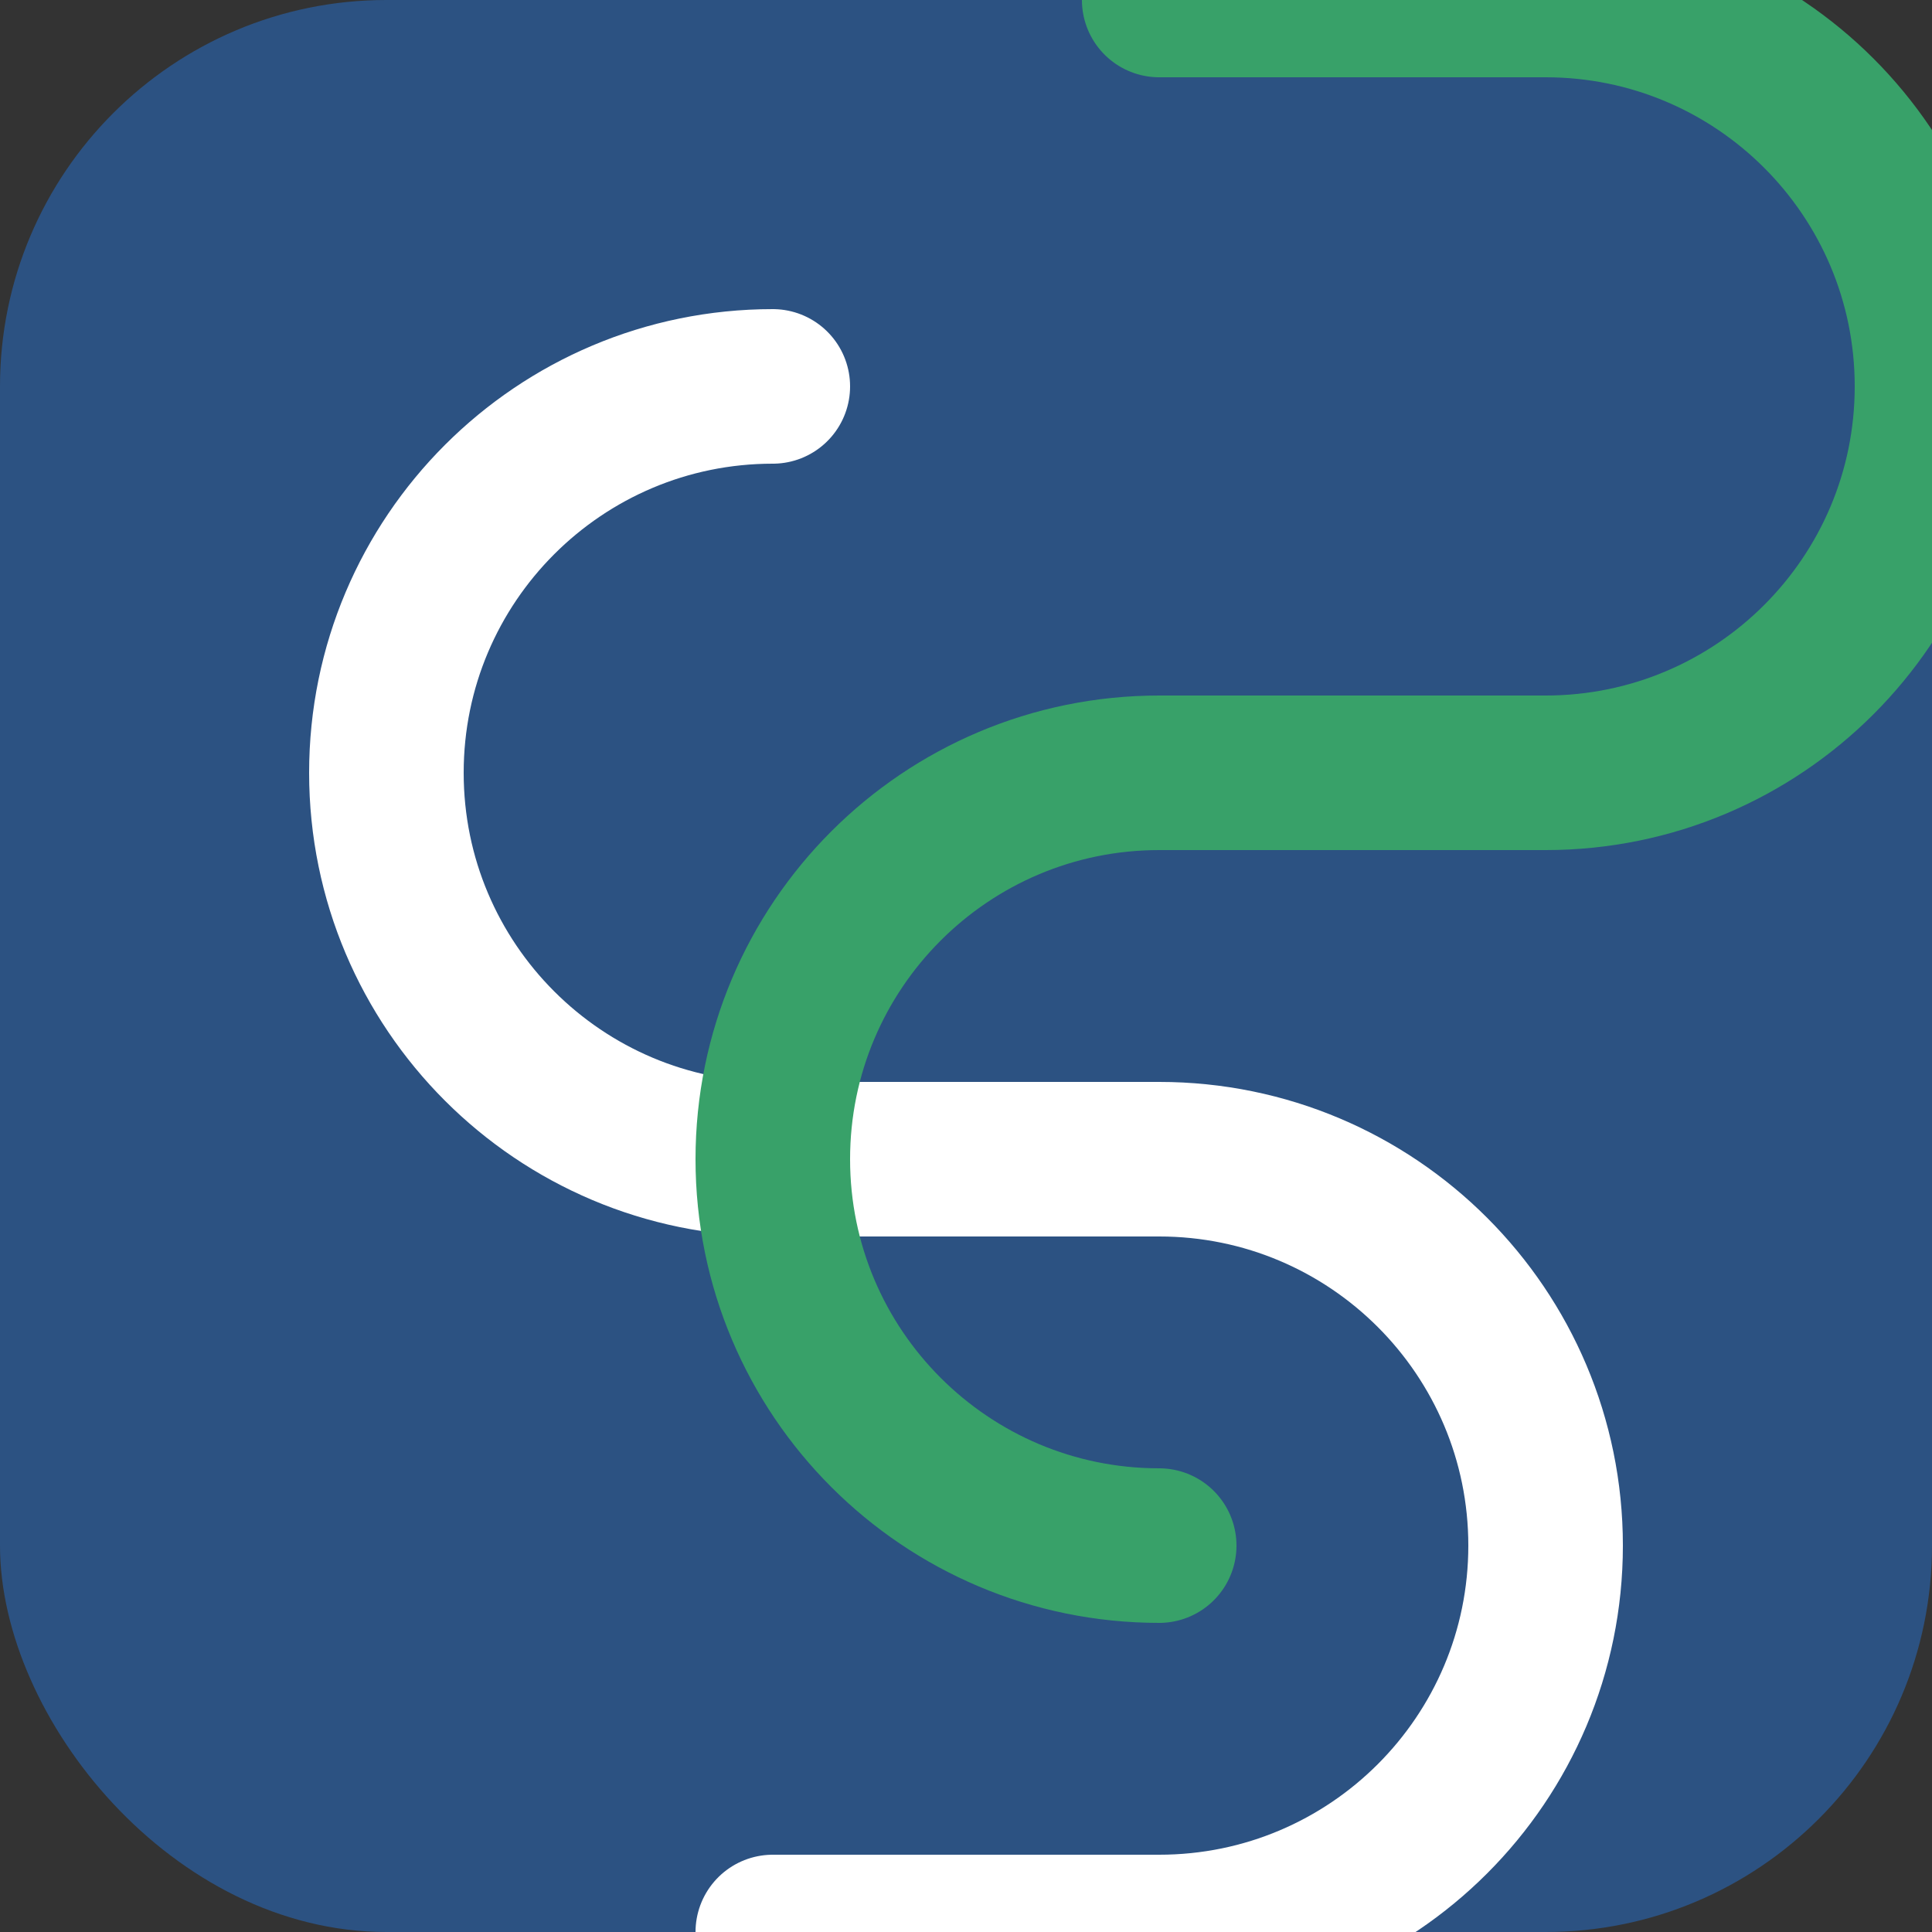 <svg width="50" height="50" viewBox="0 0 50 50" fill="none" xmlns="http://www.w3.org/2000/svg">
  <rect x="0" y="0" width="50" height="50" fill="#333333" stroke="none"/>
  <rect width="50" height="50" rx="10" fill="#2C5282"/>
  <path d="M20 10C14.477 10 10 14.477 10 20C10 25.523 14.477 30 20 30H30C35.523 30 40 34.477 40 40C40 45.523 35.523 50 30 50H20" stroke="#FFFFFF" stroke-width="4" stroke-linecap="round"/>
  <path d="M30 40C24.477 40 20 35.523 20 30C20 24.477 24.477 20 30 20H40C45.523 20 50 15.523 50 10C50 4.477 45.523 0 40 0H30" stroke="#38A169" stroke-width="4" stroke-linecap="round"/>
</svg>
